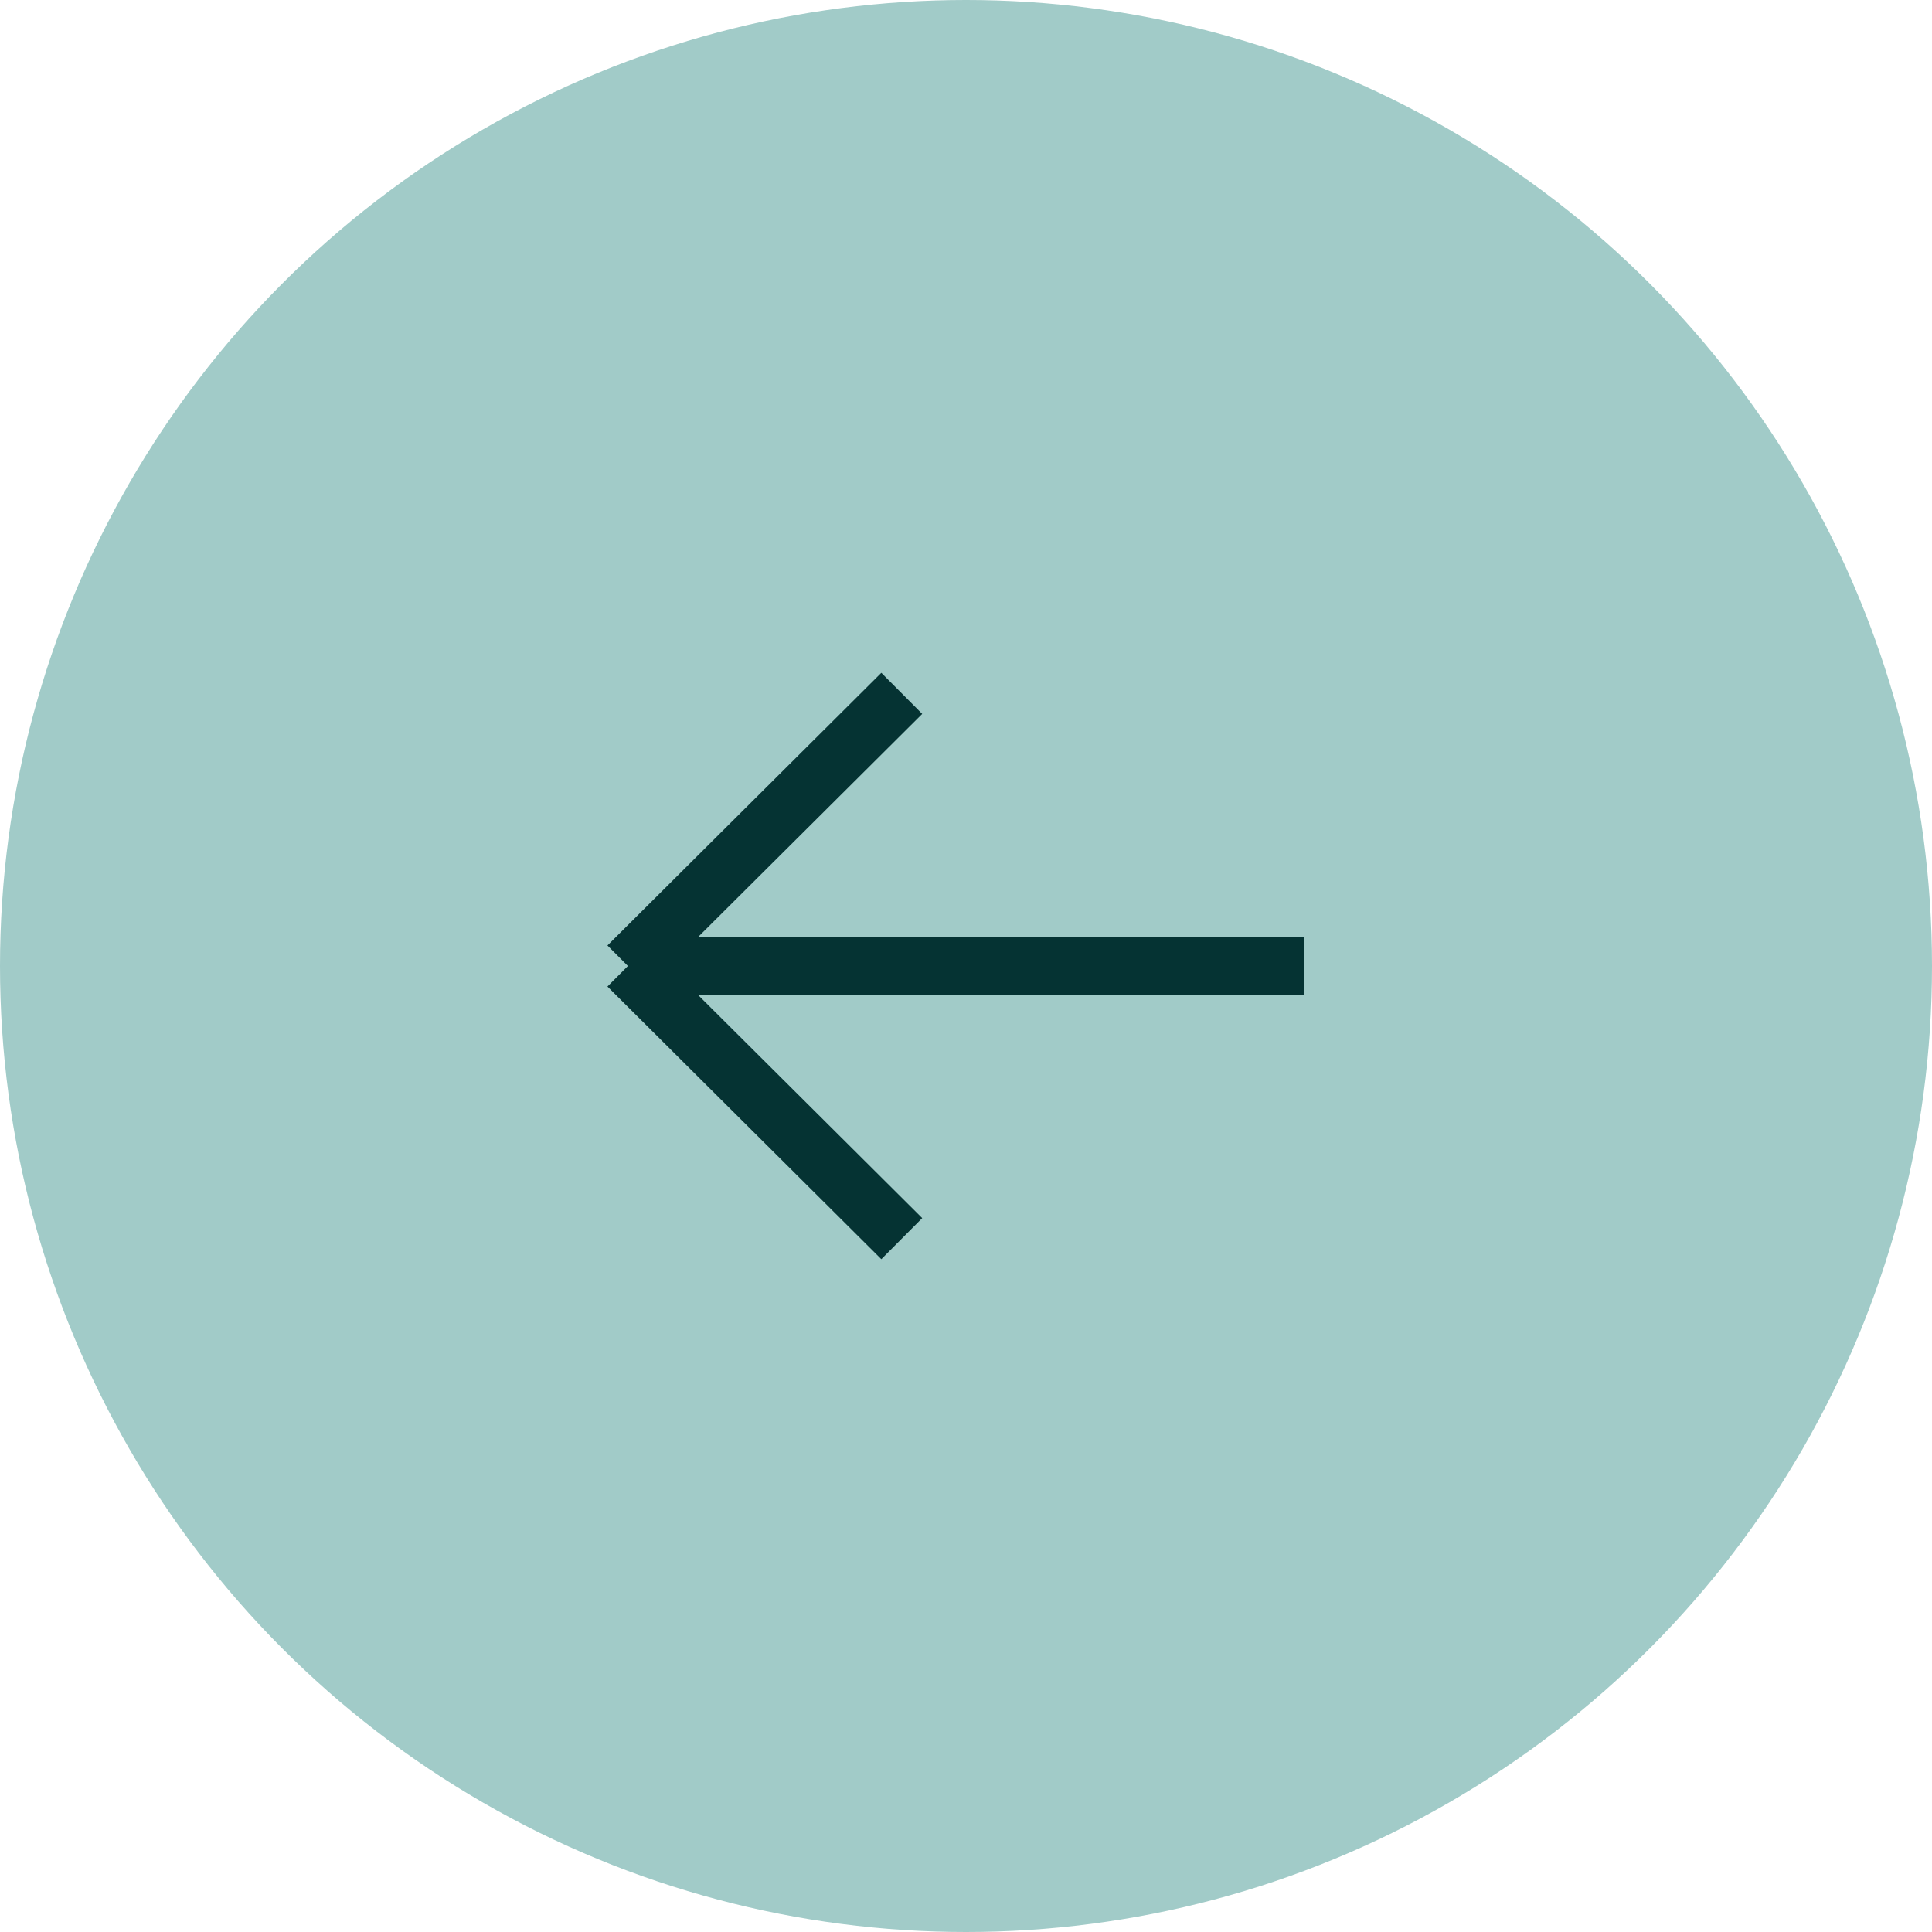 <svg width="50" height="50" viewBox="0 0 50 50" fill="none" xmlns="http://www.w3.org/2000/svg">
<circle cx="25" cy="25" r="25" transform="rotate(-180 25 25)" fill="#A1CBC8"/>
<path d="M23.338 32.056L16.25 25M16.25 25L23.338 17.944M16.25 25L33.75 25" stroke="#053333" stroke-width="1.5"/>
</svg>
